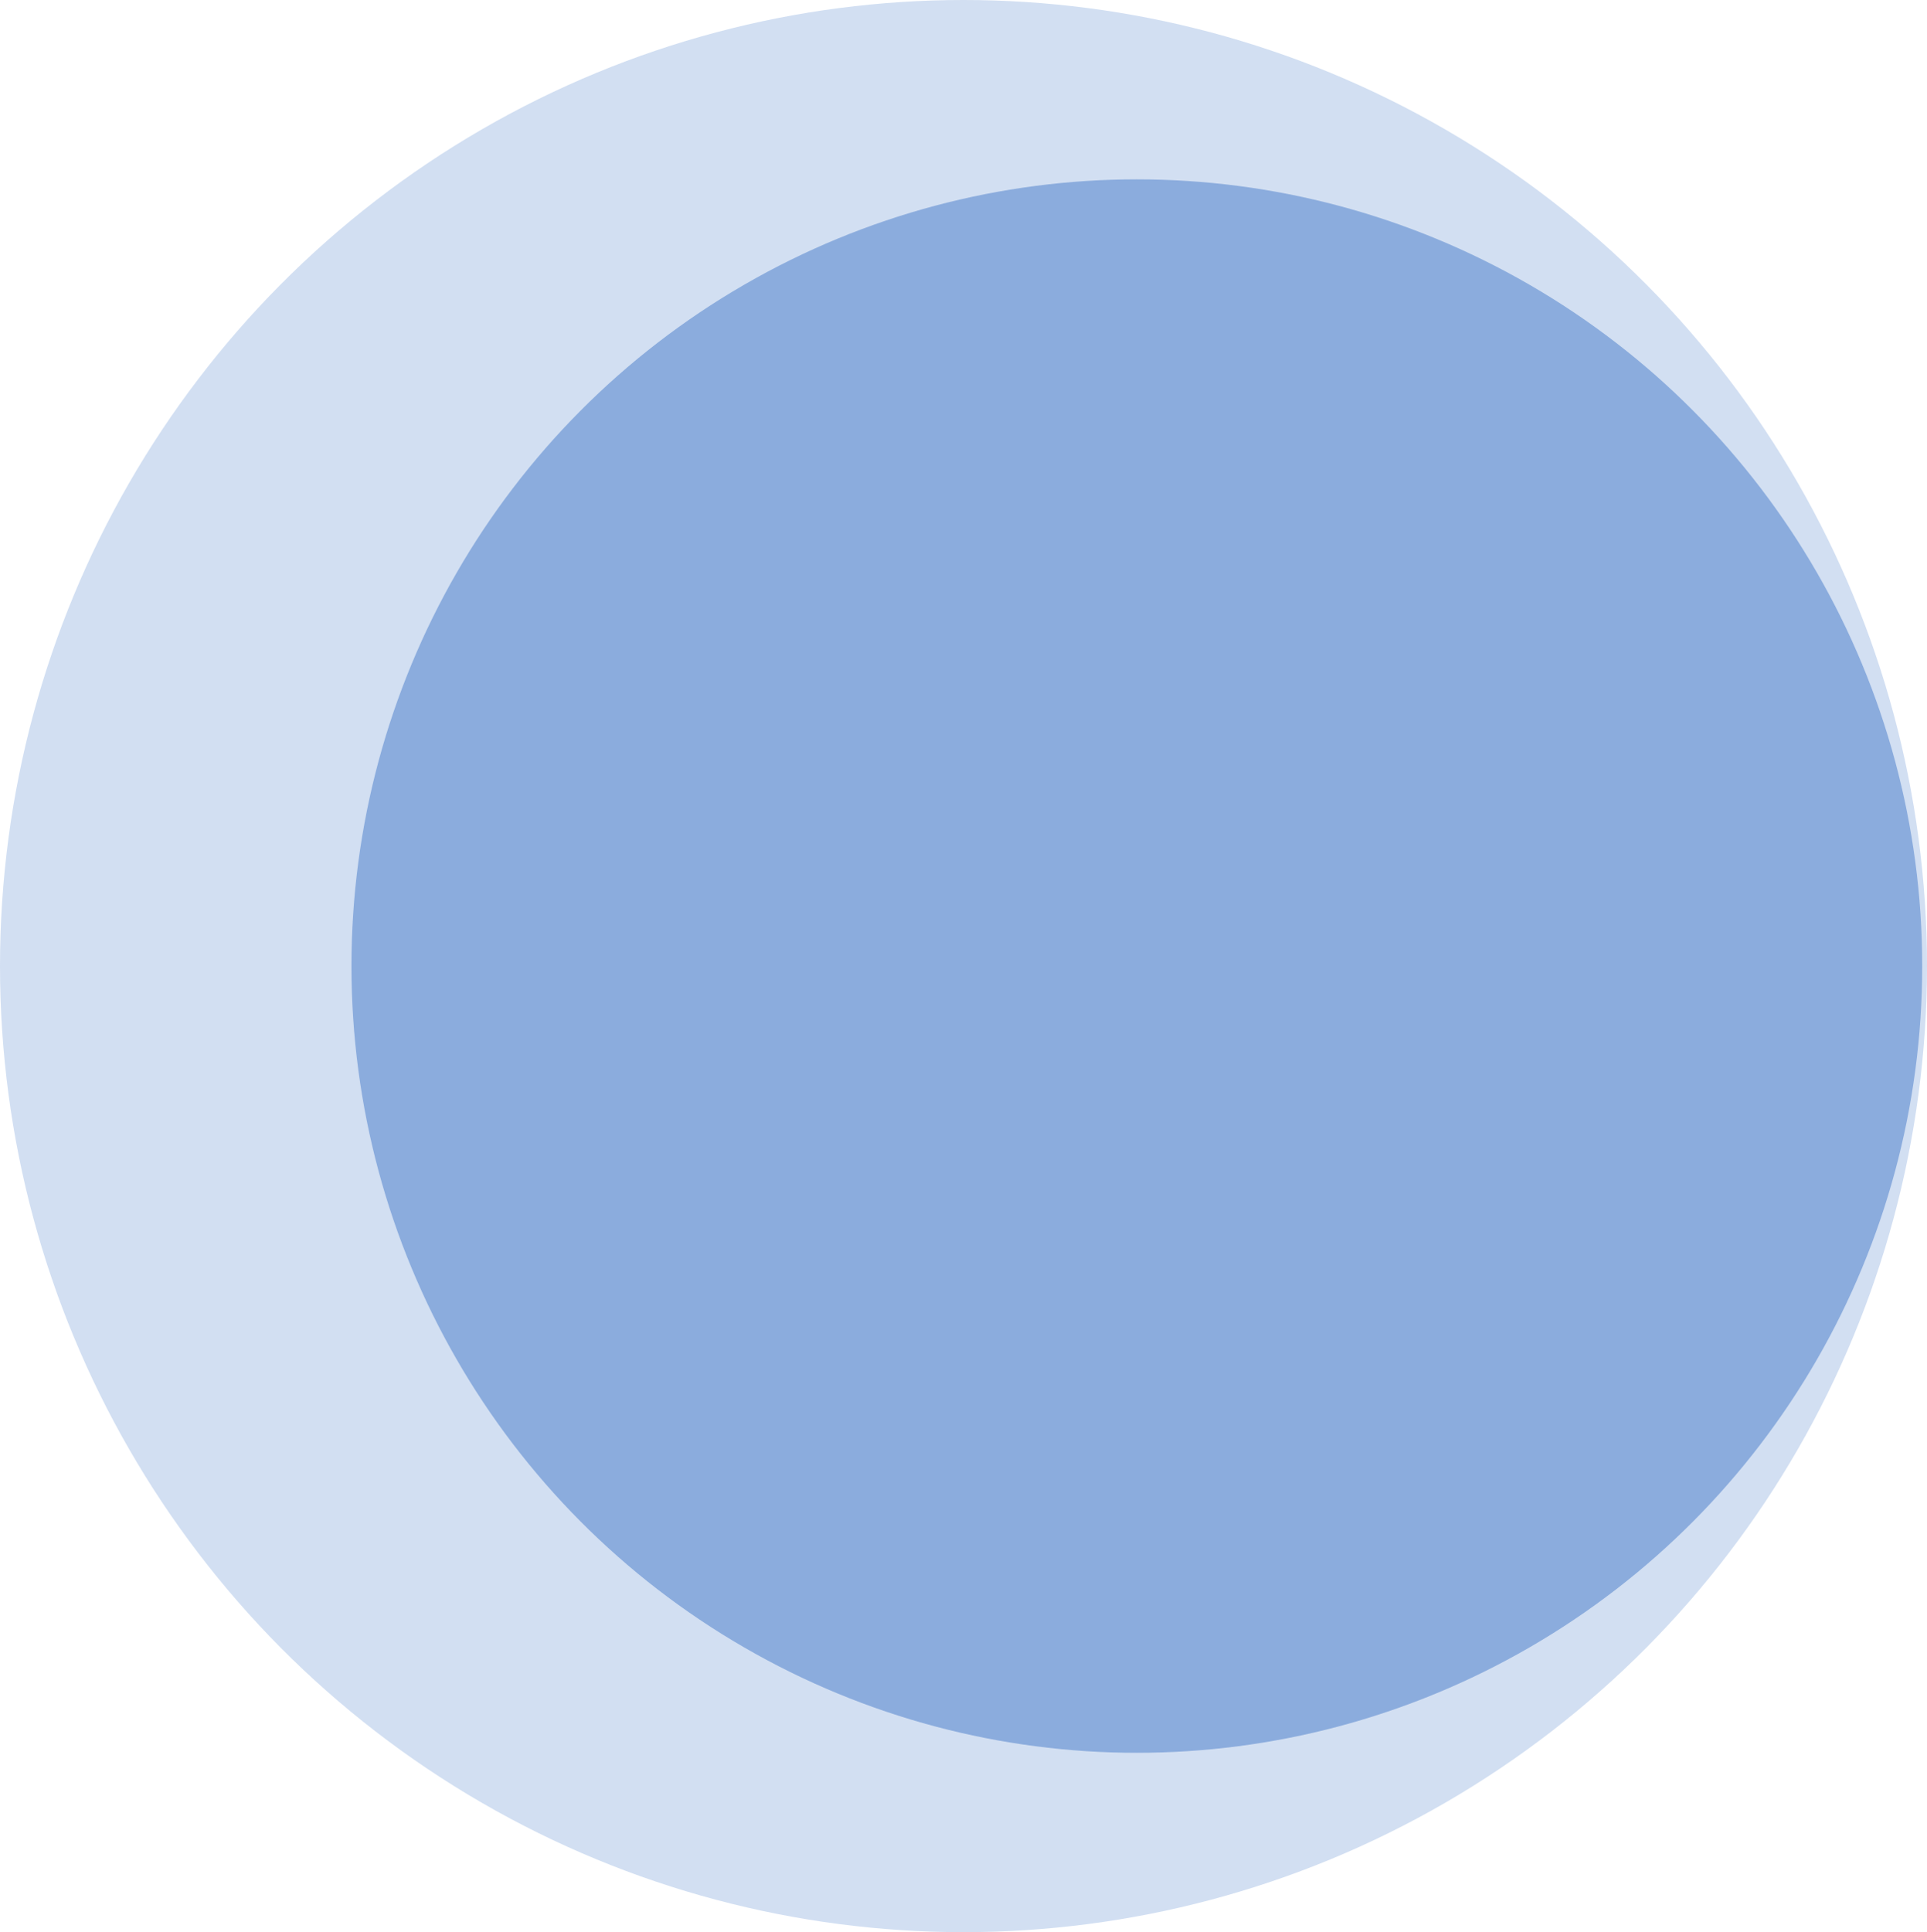 <svg width="806" height="808" viewBox="0 0 806 808" fill="none" xmlns="http://www.w3.org/2000/svg">
<ellipse opacity="0.2" rx="403" ry="404" transform="matrix(-1 0 0 1 403 404)" fill="#225FBF"/>
<ellipse opacity="0.4" rx="328.5" ry="329" transform="matrix(-1 0 0 1 475.5 404)" fill="#225FBF"/>
</svg>

